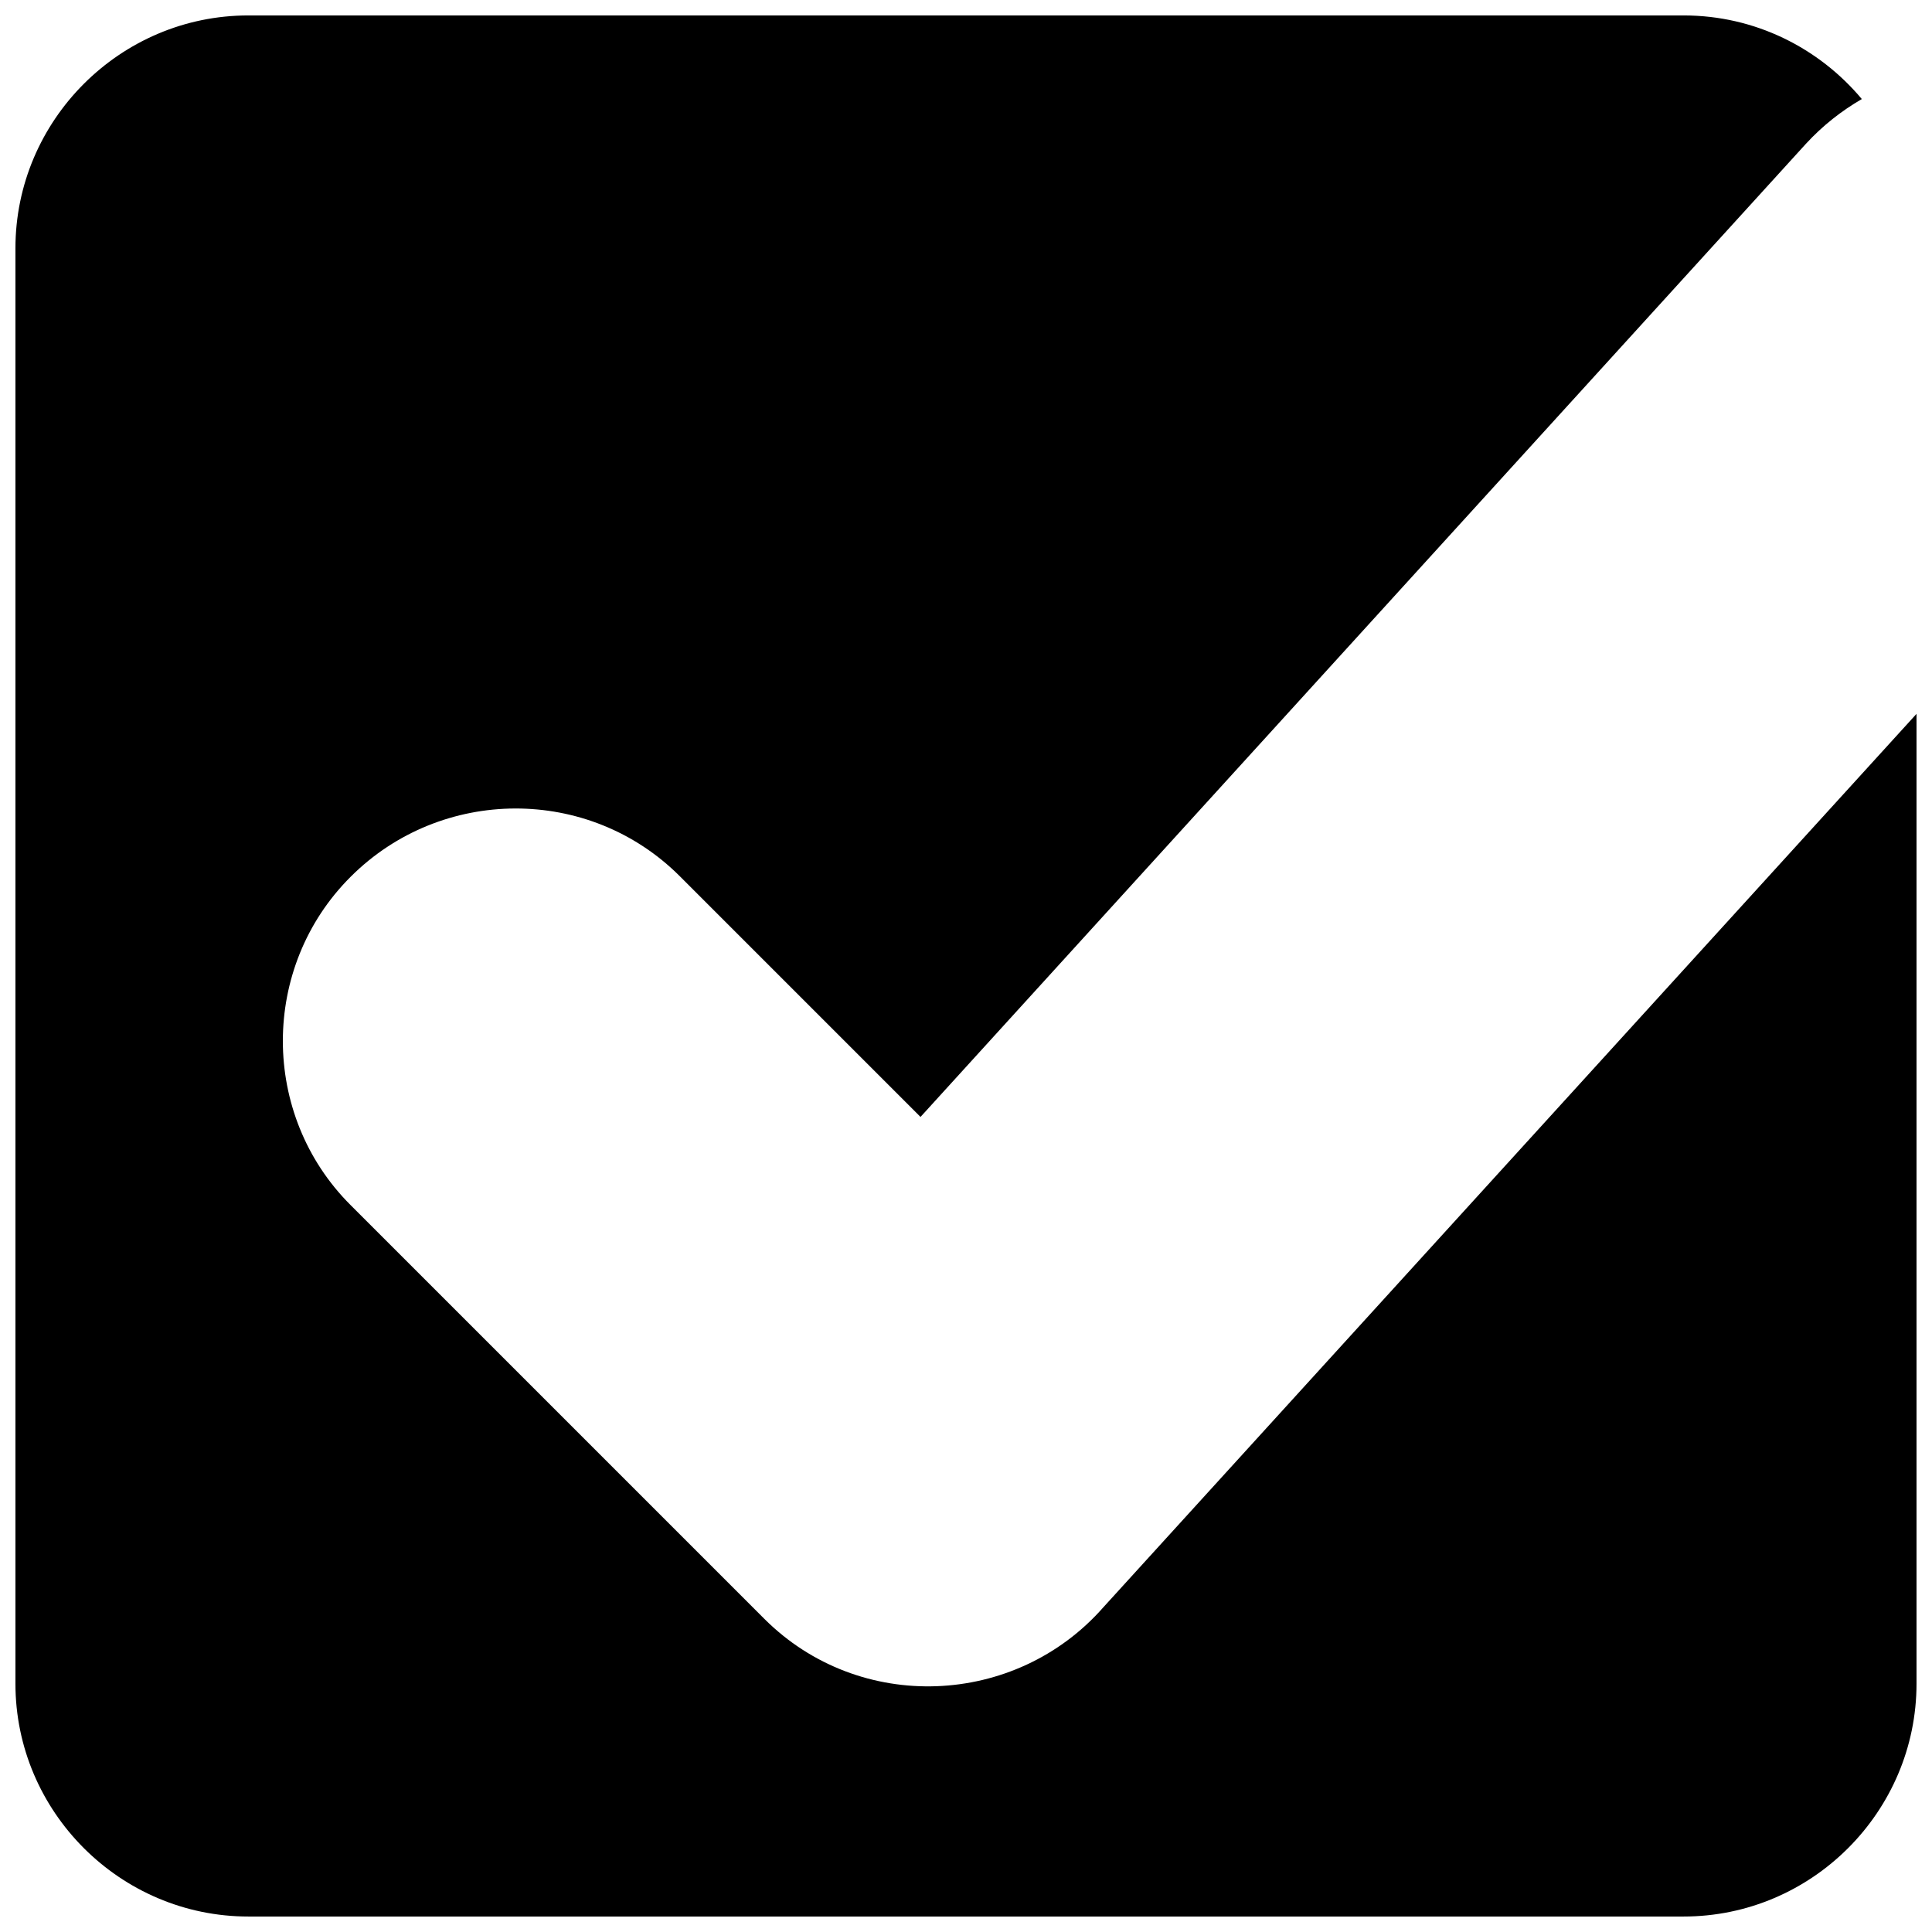 <svg xmlns="http://www.w3.org/2000/svg" width="800px" height="800px" version="1.1" viewBox="144 144 512 512">
 <defs>
  <clipPath id="a">
   <path d="m148.09 148.09h503.81v503.81h-503.81z"/>
  </clipPath>
 </defs>
 <g clip-path="url(#a)">
  <path d="m209.81 148.09h380.37c18.941 0 35.887 8.633 47.223 22.164-5.348 3.094-10.371 7.023-14.816 11.855l-234.64 257.89-63.781-63.781c-24.094-24.094-63.266-23.836-87.234 0.129-23.965 23.902-23.965 63.137 0 87.039l109.59 109.59c25.254 25.254 66.617 23.449 89.875-3.027l215.5-236.77v257c0 33.953-27.766 61.719-61.719 61.719h-380.37c-33.953 0-61.719-27.766-61.719-61.719v-380.37c0-33.953 27.766-61.719 61.719-61.719z"/>
 </g>
</svg>